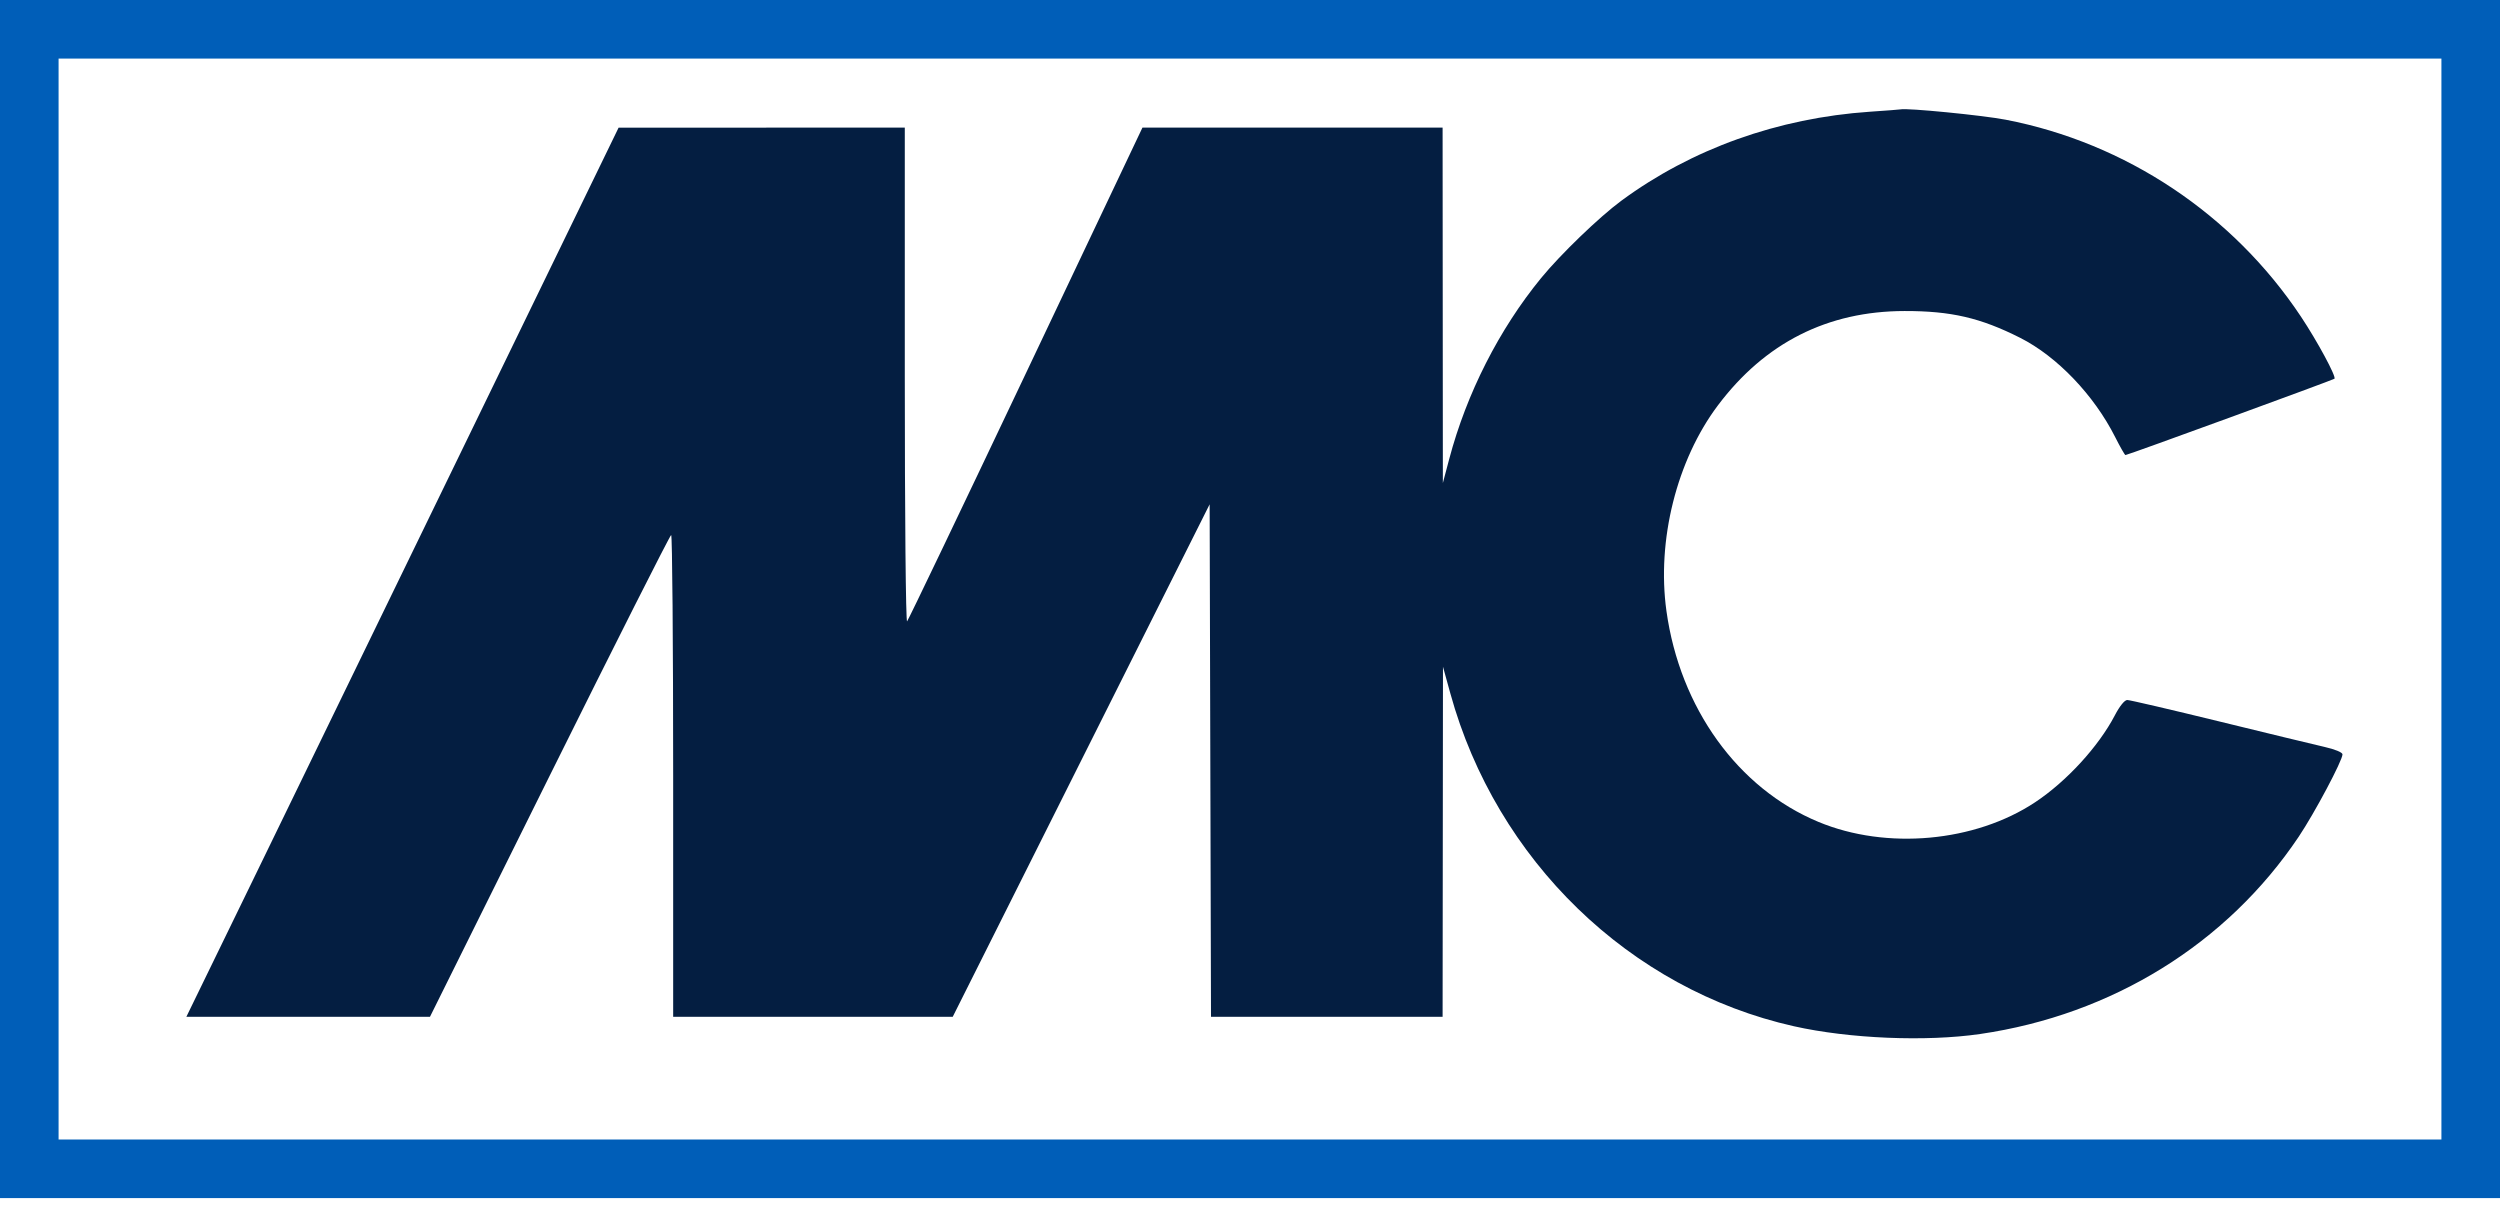 <?xml version="1.0" encoding="UTF-8"?> <svg xmlns="http://www.w3.org/2000/svg" width="195" height="94" viewBox="0 0 195 94" fill="none"> <path fill-rule="evenodd" clip-rule="evenodd" d="M0 0H195V93.451H0V0ZM4.569 4.569H190.431V88.882H4.569V4.569Z" fill="#005EB8"></path> <path d="M126.46 15.66C131.951 11.613 138.679 9.203 145.854 8.714C147.11 8.629 148.185 8.547 148.242 8.531C148.708 8.408 154.651 8.992 156.435 9.336C165.814 11.146 174.164 16.712 179.474 24.696C180.752 26.616 182.247 29.389 182.088 29.541C181.984 29.64 165.953 35.495 165.786 35.495C165.734 35.495 165.373 34.864 164.984 34.093C163.332 30.816 160.446 27.8 157.575 26.351C154.475 24.786 152.179 24.254 148.554 24.26C142.546 24.27 137.668 26.736 133.996 31.62C130.783 35.894 129.217 42.153 129.982 47.657C131.035 55.228 135.559 61.502 141.848 64.112C147.151 66.314 154.054 65.685 158.743 62.574C161.196 60.946 163.689 58.227 164.959 55.794C165.336 55.072 165.718 54.601 165.927 54.6C166.117 54.6 169.341 55.352 173.092 56.27C176.842 57.189 180.542 58.084 181.313 58.26C182.127 58.445 182.715 58.688 182.715 58.839C182.715 59.321 180.541 63.411 179.303 65.259C173.708 73.608 164.753 79.154 154.445 80.653C150.227 81.266 144.238 81.016 139.92 80.046C127.107 77.168 116.716 67.099 113.125 54.081L112.552 52.004L112.523 79.312H94.458L94.352 39.337L74.312 79.312H52.507V60.519C52.507 50.182 52.437 41.727 52.351 41.73C52.266 41.732 47.997 50.189 42.866 60.524L33.537 79.312H14.535L19.565 68.981C22.331 63.299 29.917 47.694 36.422 34.304L48.25 9.959L70.574 9.952V29.306C70.574 40.272 70.652 48.575 70.754 48.464C70.854 48.355 75.025 39.645 80.023 29.109L89.112 9.952H112.523L112.543 37.675L113.038 35.806C114.394 30.685 116.933 25.686 120.209 21.685C121.722 19.838 124.743 16.926 126.46 15.66Z" fill="#041E41"></path> </svg> 